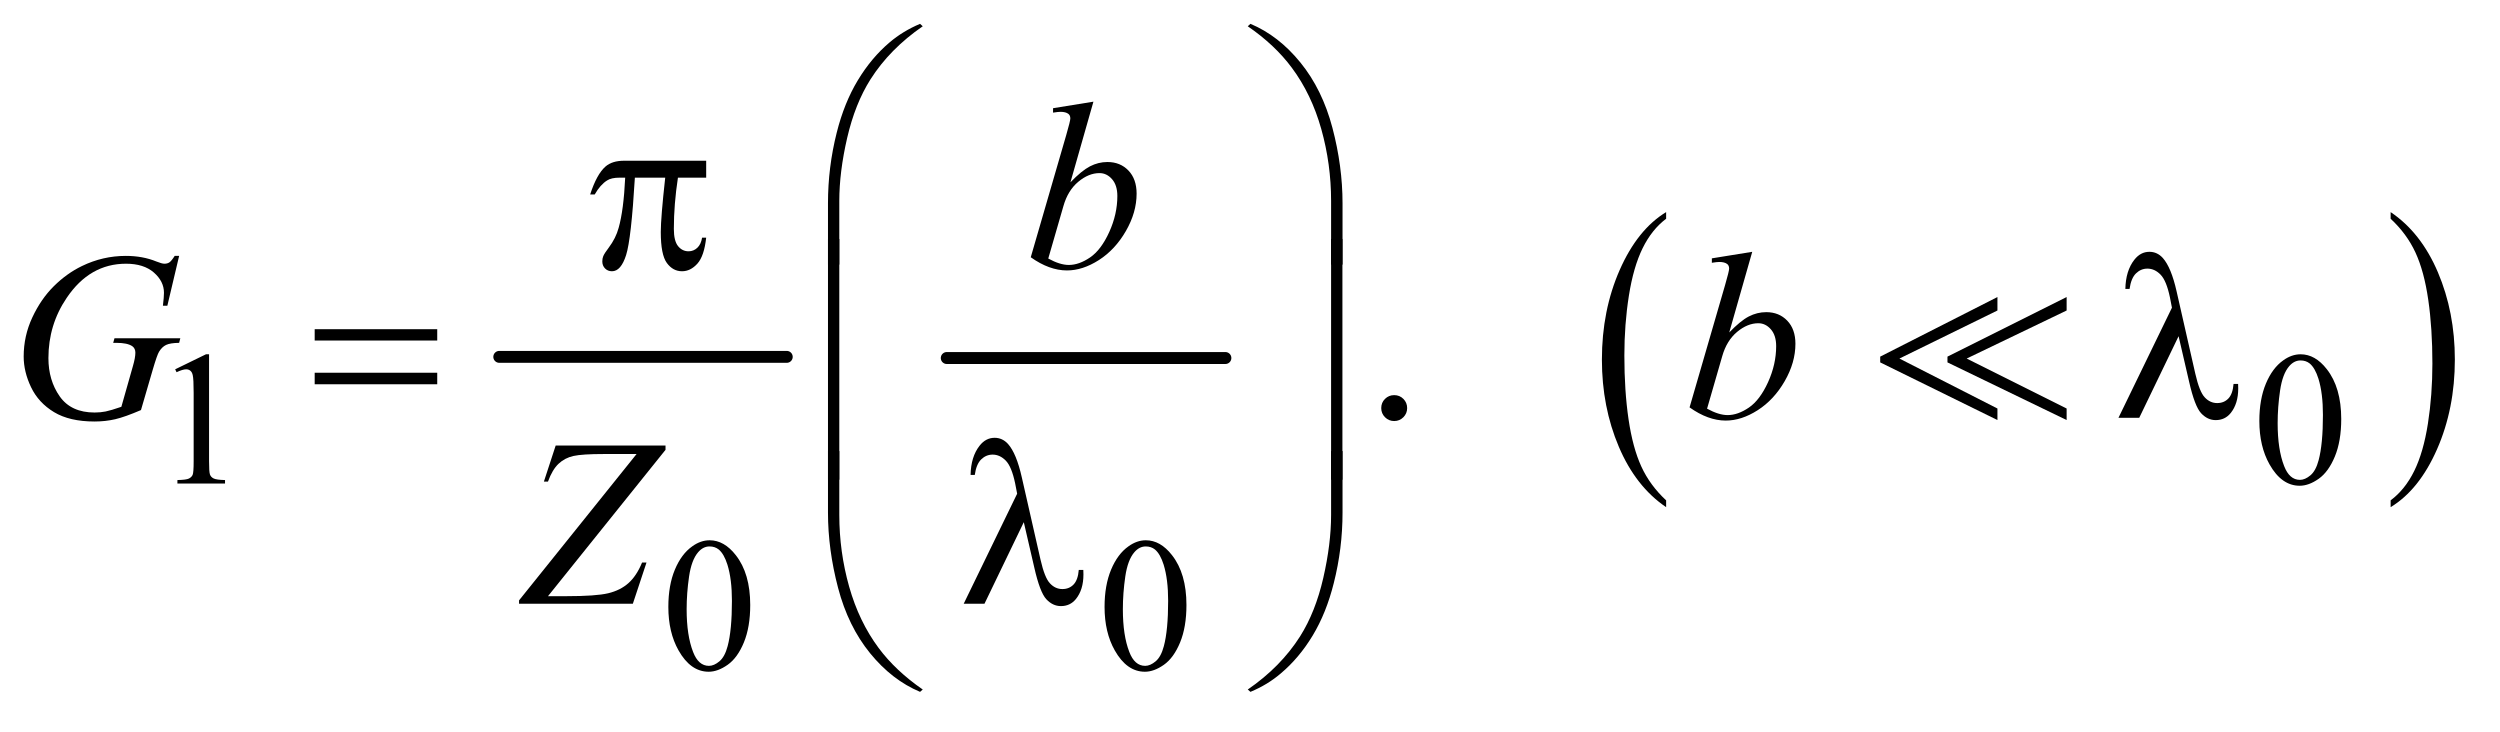 <?xml version="1.0" encoding="UTF-8"?>
<!DOCTYPE svg PUBLIC '-//W3C//DTD SVG 1.0//EN'
          'http://www.w3.org/TR/2001/REC-SVG-20010904/DTD/svg10.dtd'>
<svg stroke-dasharray="none" shape-rendering="auto" xmlns="http://www.w3.org/2000/svg" font-family="'Dialog'" text-rendering="auto" width="164" fill-opacity="1" color-interpolation="auto" color-rendering="auto" preserveAspectRatio="xMidYMid meet" font-size="12px" viewBox="0 0 164 48" fill="black" xmlns:xlink="http://www.w3.org/1999/xlink" stroke="black" image-rendering="auto" stroke-miterlimit="10" stroke-linecap="square" stroke-linejoin="miter" font-style="normal" stroke-width="1" height="48" stroke-dashoffset="0" font-weight="normal" stroke-opacity="1"
><!--Generated by the Batik Graphics2D SVG Generator--><defs id="genericDefs"
  /><g
  ><defs id="defs1"
    ><clipPath clipPathUnits="userSpaceOnUse" id="clipPath1"
      ><path d="M1.228 1.514 L105.103 1.514 L105.103 31.418 L1.228 31.418 L1.228 1.514 Z"
      /></clipPath
      ><clipPath clipPathUnits="userSpaceOnUse" id="clipPath2"
      ><path d="M39.239 48.542 L39.239 1006.989 L3357.933 1006.989 L3357.933 48.542 Z"
      /></clipPath
      ><clipPath clipPathUnits="userSpaceOnUse" id="clipPath3"
      ><path d="M1.228 1.514 L1.228 31.418 L105.103 31.418 L105.103 1.514 Z"
      /></clipPath
      ><clipPath clipPathUnits="userSpaceOnUse" id="clipPath4"
      ><path d="M-78.274 -12.366 L-78.274 17.538 L25.601 17.538 L25.601 -12.366 Z"
      /></clipPath
    ></defs
    ><g stroke-width="16" transform="scale(1.576,1.576) translate(-1.228,-1.514) matrix(0.031,0,0,0.031,0,0)" stroke-linejoin="round" stroke-linecap="round"
    ><line y2="528" fill="none" x1="710" clip-path="url(#clipPath2)" x2="1096" y1="528"
    /></g
    ><g stroke-width="16" transform="matrix(0.049,0,0,0.049,-1.935,-2.386)" stroke-linejoin="round" stroke-linecap="round"
    ><line y2="528" fill="none" x1="1307" clip-path="url(#clipPath2)" x2="1680" y1="528"
    /></g
    ><g transform="matrix(0.049,0,0,0.049,-1.935,-2.386)"
    ><path d="M2270.062 718.547 L2270.062 727.672 Q2229.406 700.125 2206.742 646.828 Q2184.078 593.531 2184.078 530.156 Q2184.078 464.25 2207.914 410.109 Q2231.75 355.969 2270.062 332.656 L2270.062 341.562 Q2250.906 355.969 2238.602 380.977 Q2226.297 405.984 2220.219 444.445 Q2214.141 482.906 2214.141 524.656 Q2214.141 571.906 2219.75 610.055 Q2225.359 648.203 2236.883 673.312 Q2248.406 698.422 2270.062 718.547 Z" stroke="none" clip-path="url(#clipPath2)"
    /></g
    ><g transform="matrix(0.049,0,0,0.049,-1.935,-2.386)"
    ><path d="M3240.016 341.562 L3240.016 332.656 Q3280.656 360 3303.32 413.297 Q3325.984 466.594 3325.984 529.953 Q3325.984 595.859 3302.156 650.109 Q3278.328 704.359 3240.016 727.672 L3240.016 718.547 Q3259.328 704.141 3271.633 679.133 Q3283.938 654.125 3289.93 615.773 Q3295.922 577.422 3295.922 535.453 Q3295.922 488.422 3290.398 450.164 Q3284.875 411.906 3273.266 386.797 Q3261.656 361.688 3240.016 341.562 Z" stroke="none" clip-path="url(#clipPath2)"
    /></g
    ><g transform="matrix(0.049,0,0,0.049,-1.935,-2.386)"
    ><path d="M274 543.125 L315.25 523 L319.375 523 L319.375 666.125 Q319.375 680.375 320.562 683.875 Q321.75 687.375 325.5 689.25 Q329.25 691.125 340.75 691.375 L340.75 696 L277 696 L277 691.375 Q289 691.125 292.5 689.312 Q296 687.5 297.375 684.438 Q298.75 681.375 298.75 666.125 L298.75 574.625 Q298.75 556.125 297.5 550.875 Q296.625 546.875 294.312 545 Q292 543.125 288.75 543.125 Q284.125 543.125 275.875 547 L274 543.125 ZM3064.25 612.25 Q3064.25 583.25 3073 562.312 Q3081.75 541.375 3096.25 531.125 Q3107.5 523 3119.5 523 Q3139 523 3154.5 542.875 Q3173.875 567.5 3173.875 609.625 Q3173.875 639.125 3165.375 659.75 Q3156.875 680.375 3143.688 689.688 Q3130.5 699 3118.25 699 Q3094 699 3077.875 670.375 Q3064.25 646.25 3064.25 612.25 ZM3088.75 615.375 Q3088.75 650.375 3097.375 672.5 Q3104.5 691.125 3118.625 691.125 Q3125.375 691.125 3132.625 685.062 Q3139.875 679 3143.625 664.75 Q3149.375 643.25 3149.375 604.125 Q3149.375 575.125 3143.375 555.75 Q3138.875 541.375 3131.75 535.375 Q3126.625 531.25 3119.375 531.25 Q3110.875 531.25 3104.25 538.875 Q3095.25 549.25 3092 571.5 Q3088.75 593.75 3088.75 615.375 Z" stroke="none" clip-path="url(#clipPath2)"
    /></g
    ><g transform="matrix(0.049,0,0,0.049,-1.935,-2.386)"
    ><path d="M934.25 861.25 Q934.25 832.25 943 811.312 Q951.75 790.375 966.25 780.125 Q977.5 772 989.5 772 Q1009 772 1024.5 791.875 Q1043.875 816.5 1043.875 858.625 Q1043.875 888.125 1035.375 908.75 Q1026.875 929.375 1013.688 938.688 Q1000.5 948 988.25 948 Q964 948 947.875 919.375 Q934.25 895.25 934.25 861.25 ZM958.75 864.375 Q958.75 899.375 967.375 921.5 Q974.5 940.125 988.625 940.125 Q995.375 940.125 1002.625 934.062 Q1009.875 928 1013.625 913.75 Q1019.375 892.25 1019.375 853.125 Q1019.375 824.125 1013.375 804.75 Q1008.875 790.375 1001.75 784.375 Q996.625 780.25 989.375 780.25 Q980.875 780.25 974.25 787.875 Q965.25 798.25 962 820.5 Q958.75 842.75 958.75 864.375 ZM1518.25 861.25 Q1518.25 832.25 1527 811.312 Q1535.75 790.375 1550.25 780.125 Q1561.5 772 1573.5 772 Q1593 772 1608.5 791.875 Q1627.875 816.5 1627.875 858.625 Q1627.875 888.125 1619.375 908.75 Q1610.875 929.375 1597.688 938.688 Q1584.5 948 1572.25 948 Q1548 948 1531.875 919.375 Q1518.25 895.25 1518.25 861.25 ZM1542.75 864.375 Q1542.75 899.375 1551.375 921.5 Q1558.5 940.125 1572.625 940.125 Q1579.375 940.125 1586.625 934.062 Q1593.875 928 1597.625 913.75 Q1603.375 892.25 1603.375 853.125 Q1603.375 824.125 1597.375 804.75 Q1592.875 790.375 1585.75 784.375 Q1580.625 780.25 1573.375 780.25 Q1564.875 780.25 1558.25 787.875 Q1549.25 798.25 1546 820.5 Q1542.75 842.75 1542.75 864.375 Z" stroke="none" clip-path="url(#clipPath2)"
    /></g
    ><g transform="matrix(0.049,0,0,0.049,-1.935,-2.386)"
    ><path d="M1906 577.688 Q1913.344 577.688 1918.344 582.766 Q1923.344 587.844 1923.344 595.031 Q1923.344 602.219 1918.266 607.297 Q1913.188 612.375 1906 612.375 Q1898.812 612.375 1893.734 607.297 Q1888.656 602.219 1888.656 595.031 Q1888.656 587.688 1893.734 582.688 Q1898.812 577.688 1906 577.688 Z" stroke="none" clip-path="url(#clipPath2)"
    /></g
    ><g transform="matrix(0.049,0,0,0.049,-1.935,-2.386)"
    ><path d="M1503.344 184.812 L1472.562 292.781 Q1487.562 277.156 1498.734 271.375 Q1509.906 265.594 1522.094 265.594 Q1539.281 265.594 1550.219 277 Q1561.156 288.406 1561.156 307.938 Q1561.156 333.094 1546.781 358.016 Q1532.406 382.938 1510.688 396.844 Q1488.969 410.75 1467.875 410.75 Q1444.281 410.75 1419.438 393.094 L1466.938 229.5 Q1472.406 210.594 1472.406 207.312 Q1472.406 203.25 1469.906 201.219 Q1466.312 198.406 1459.281 198.406 Q1456 198.406 1449.281 199.5 L1449.281 193.562 L1503.344 184.812 ZM1442.875 394.812 Q1458.5 403.406 1470.375 403.406 Q1484.125 403.406 1498.891 393.328 Q1513.656 383.25 1524.516 359.344 Q1535.375 335.438 1535.375 311.062 Q1535.375 296.688 1528.266 288.562 Q1521.156 280.438 1511.469 280.438 Q1496.938 280.438 1483.031 292.078 Q1469.125 303.719 1463.188 324.5 L1442.875 394.812 Z" stroke="none" clip-path="url(#clipPath2)"
    /></g
    ><g transform="matrix(0.049,0,0,0.049,-1.935,-2.386)"
    ><path d="M279.312 391.281 L263.531 458 L257.594 458 Q259 446.281 259 440.656 Q259 425.344 245.484 413.547 Q231.969 401.75 208.219 401.75 Q159.625 401.75 128.844 447.375 Q104.312 483.469 104.312 528.156 Q104.312 557.844 119.469 579.406 Q134.625 600.969 166.188 600.969 Q174 600.969 180.953 599.562 Q187.906 598.156 201.969 593.312 L217.438 538.781 Q220.719 527.531 220.719 520.812 Q220.719 515.188 216.656 512.219 Q210.094 507.688 195.406 507.688 L191.031 507.688 L192.75 501.594 L280.875 501.594 L279.312 507.688 Q267.281 507.844 261.812 510.5 Q256.344 513.156 252.438 519.562 Q249.781 523.781 243.844 544.094 L228.219 597.688 Q206.812 606.906 193.688 609.953 Q180.562 613 166.031 613 Q132.594 613 111.812 600.422 Q91.031 587.844 81.109 567.141 Q71.188 546.438 71.188 525.969 Q71.188 498.469 82.75 473.703 Q94.312 448.938 111.578 431.828 Q128.844 414.719 149.156 404.875 Q177.125 391.281 207.906 391.281 Q230.562 391.281 248.844 398.781 Q256.188 401.75 259.625 401.75 Q263.531 401.75 266.266 399.953 Q269 398.156 273.375 391.281 L279.312 391.281 ZM2385.344 385.812 L2354.562 493.781 Q2369.562 478.156 2380.734 472.375 Q2391.906 466.594 2404.094 466.594 Q2421.281 466.594 2432.219 478 Q2443.156 489.406 2443.156 508.938 Q2443.156 534.094 2428.781 559.016 Q2414.406 583.938 2392.688 597.844 Q2370.969 611.75 2349.875 611.75 Q2326.281 611.75 2301.438 594.094 L2348.938 430.5 Q2354.406 411.594 2354.406 408.312 Q2354.406 404.25 2351.906 402.219 Q2348.312 399.406 2341.281 399.406 Q2338 399.406 2331.281 400.5 L2331.281 394.562 L2385.344 385.812 ZM2324.875 595.812 Q2340.5 604.406 2352.375 604.406 Q2366.125 604.406 2380.891 594.328 Q2395.656 584.25 2406.516 560.344 Q2417.375 536.438 2417.375 512.062 Q2417.375 497.688 2410.266 489.562 Q2403.156 481.438 2393.469 481.438 Q2378.938 481.438 2365.031 493.078 Q2351.125 504.719 2345.188 525.5 L2324.875 595.812 Z" stroke="none" clip-path="url(#clipPath2)"
    /></g
    ><g transform="matrix(0.049,0,0,0.049,-1.935,-2.386)"
    ><path d="M783.438 645.125 L930.469 645.125 L930.469 650.906 L773.125 846.844 L797.656 846.844 Q837.344 846.844 853.672 842.938 Q870 839.031 880.859 829.344 Q891.719 819.656 899.062 801.844 L905 801.844 L886.719 857 L734.375 857 L734.375 852.469 L891.719 656.531 L847.812 656.531 Q819.062 656.531 807.344 659.109 Q795.625 661.688 787.266 669.578 Q778.906 677.469 773.125 693.406 L767.656 693.406 L783.438 645.125 Z" stroke="none" clip-path="url(#clipPath2)"
    /></g
    ><g transform="matrix(0.049,0,0,0.049,-1.935,-2.386)"
    ><path d="M1147.969 402.938 L1147.969 320.75 Q1147.969 272.625 1159.688 226.219 Q1169.688 186.375 1187.891 156.219 Q1206.094 126.062 1230.469 105.438 Q1248.281 90.281 1271.25 80.594 L1274.844 83.875 Q1230.781 114.188 1204.844 154.969 Q1184.219 187.625 1173.672 233.25 Q1163.125 278.875 1163.125 317.625 L1163.125 402.938 L1147.969 402.938 ZM1836.844 402.938 L1821.531 402.938 L1821.531 317.625 Q1821.531 268.25 1808.406 221.531 Q1795.281 174.812 1769.031 139.5 Q1746.375 108.875 1709.969 83.875 L1713.562 80.594 Q1751.219 96.375 1780.516 132.469 Q1809.812 168.562 1823.328 219.891 Q1836.844 271.219 1836.844 320.75 L1836.844 402.938 Z" stroke="none" clip-path="url(#clipPath2)"
    /></g
    ><g transform="matrix(0.049,0,0,0.049,-1.935,-2.386)"
    ><path d="M984.906 263.875 L984.906 286.531 L947.094 286.531 Q941.625 322.312 941.625 355.125 Q941.625 371.219 947.25 378.172 Q952.875 385.125 961.312 385.125 Q968.031 385.125 973.031 380.438 Q978.031 375.75 979.438 366.844 L984.906 366.844 Q982.25 391.531 973.109 401.688 Q963.969 411.844 952.562 411.844 Q940.375 411.844 932.25 400.75 Q924.125 389.656 924.125 359.344 Q924.125 340.281 930.062 286.531 L889.438 286.531 Q884.594 368.406 877.719 390.125 Q870.844 411.844 858.812 411.844 Q853.188 411.844 849.516 408.094 Q845.844 404.344 845.844 398.719 Q845.844 394.656 847.094 391.688 Q848.812 387.625 854.438 380.281 Q863.969 367.625 867.719 353.719 Q874.438 329.969 876.469 286.531 L869.281 286.531 Q857.875 286.531 852.25 290.281 Q843.188 295.906 835.688 309.031 L829.594 309.031 Q838.344 282 850.062 271.688 Q858.969 263.875 875.062 263.875 L984.906 263.875 Z" stroke="none" clip-path="url(#clipPath2)"
    /></g
    ><g transform="matrix(0.049,0,0,0.049,-1.935,-2.386)"
    ><path d="M460.781 489.406 L624.844 489.406 L624.844 504.562 L460.781 504.562 L460.781 489.406 ZM460.781 547.688 L624.844 547.688 L624.844 563.156 L460.781 563.156 L460.781 547.688 ZM2956.125 498.781 L2903.469 608 L2875.656 608 L2947.219 460.656 L2944.562 446.906 Q2939.875 424.406 2931.984 416.359 Q2924.094 408.312 2914.406 408.312 Q2905.656 408.312 2899.094 414.719 Q2892.531 421.125 2890.5 435.5 L2884.875 435.5 Q2885.344 411.125 2896.906 396.438 Q2905.188 385.812 2917.062 385.812 Q2927.531 385.812 2935.031 394.094 Q2946.281 406.75 2953.469 438.781 L2978.469 548.781 Q2984.094 573.469 2991.281 580.812 Q2998.312 588.312 3007.844 588.312 Q3016.906 588.312 3022.766 582.219 Q3028.625 576.125 3029.719 562.688 L3035.812 562.688 Q3035.969 566.75 3035.969 568.781 Q3035.969 589.25 3025.812 601.75 Q3018.156 611.125 3005.812 611.125 Q2994.875 611.125 2986.281 601.906 Q2977.688 592.688 2970.188 559.562 L2956.125 498.781 Z" stroke="none" clip-path="url(#clipPath2)"
    /></g
    ><g transform="matrix(0.049,0,0,0.049,-1.935,-2.386)"
    ><path d="M1163.125 690.938 L1147.969 690.938 L1147.969 368.594 L1163.125 368.594 L1163.125 690.938 ZM1836.688 690.938 L1821.531 690.938 L1821.531 368.594 L1836.688 368.594 L1836.688 690.938 Z" stroke="none" clip-path="url(#clipPath2)"
    /></g
    ><g transform="matrix(0.049,0,0,0.049,-1.935,-2.386)"
    ><path d="M1410.125 747.781 L1357.469 857 L1329.656 857 L1401.219 709.656 L1398.562 695.906 Q1393.875 673.406 1385.984 665.359 Q1378.094 657.312 1368.406 657.312 Q1359.656 657.312 1353.094 663.719 Q1346.531 670.125 1344.5 684.5 L1338.875 684.5 Q1339.344 660.125 1350.906 645.438 Q1359.188 634.812 1371.062 634.812 Q1381.531 634.812 1389.031 643.094 Q1400.281 655.75 1407.469 687.781 L1432.469 797.781 Q1438.094 822.469 1445.281 829.812 Q1452.312 837.312 1461.844 837.312 Q1470.906 837.312 1476.766 831.219 Q1482.625 825.125 1483.719 811.688 L1489.812 811.688 Q1489.969 815.75 1489.969 817.781 Q1489.969 838.25 1479.812 850.75 Q1472.156 860.125 1459.812 860.125 Q1448.875 860.125 1440.281 850.906 Q1431.688 841.688 1424.188 808.562 L1410.125 747.781 Z" stroke="none" clip-path="url(#clipPath2)"
    /></g
    ><g transform="matrix(0.049,0,0,0.049,-1.935,-2.386)"
    ><path d="M1147.969 652.594 L1163.125 652.594 L1163.125 738.062 Q1163.125 787.438 1176.328 834.156 Q1189.531 880.875 1215.781 916.188 Q1238.438 946.656 1274.844 971.812 L1271.25 974.938 Q1233.594 959.156 1204.297 923.141 Q1175 887.125 1161.484 835.719 Q1147.969 784.312 1147.969 734.938 L1147.969 652.594 ZM1836.844 652.594 L1836.844 734.938 Q1836.844 783.062 1825.125 829.312 Q1815.125 869.312 1796.922 899.469 Q1778.719 929.625 1754.188 950.25 Q1736.531 965.406 1713.562 974.938 L1709.969 971.812 Q1754.031 941.5 1779.969 900.719 Q1800.594 868.062 1811.062 822.438 Q1821.531 776.812 1821.531 738.062 L1821.531 652.594 L1836.844 652.594 Z" stroke="none" clip-path="url(#clipPath2)"
    /></g
    ><g transform="matrix(1.576,0,0,1.576,123.341,19.486)"
    ><path d="M7.76 0 L7.76 0.56 L3.6 2.56 L7.76 4.64 L7.76 5.12 L2.8 2.72 L2.8 2.48 Z" stroke="none" clip-path="url(#clipPath4)"
    /></g
    ><g transform="matrix(1.576,0,0,1.576,123.341,19.486)"
    ><path d="M4.88 0 L4.88 0.56 L0.8 2.56 L4.88 4.64 L4.88 5.12 L0 2.72 L0 2.48 Z" stroke="none" clip-path="url(#clipPath4)"
    /></g
  ></g
></svg
>
